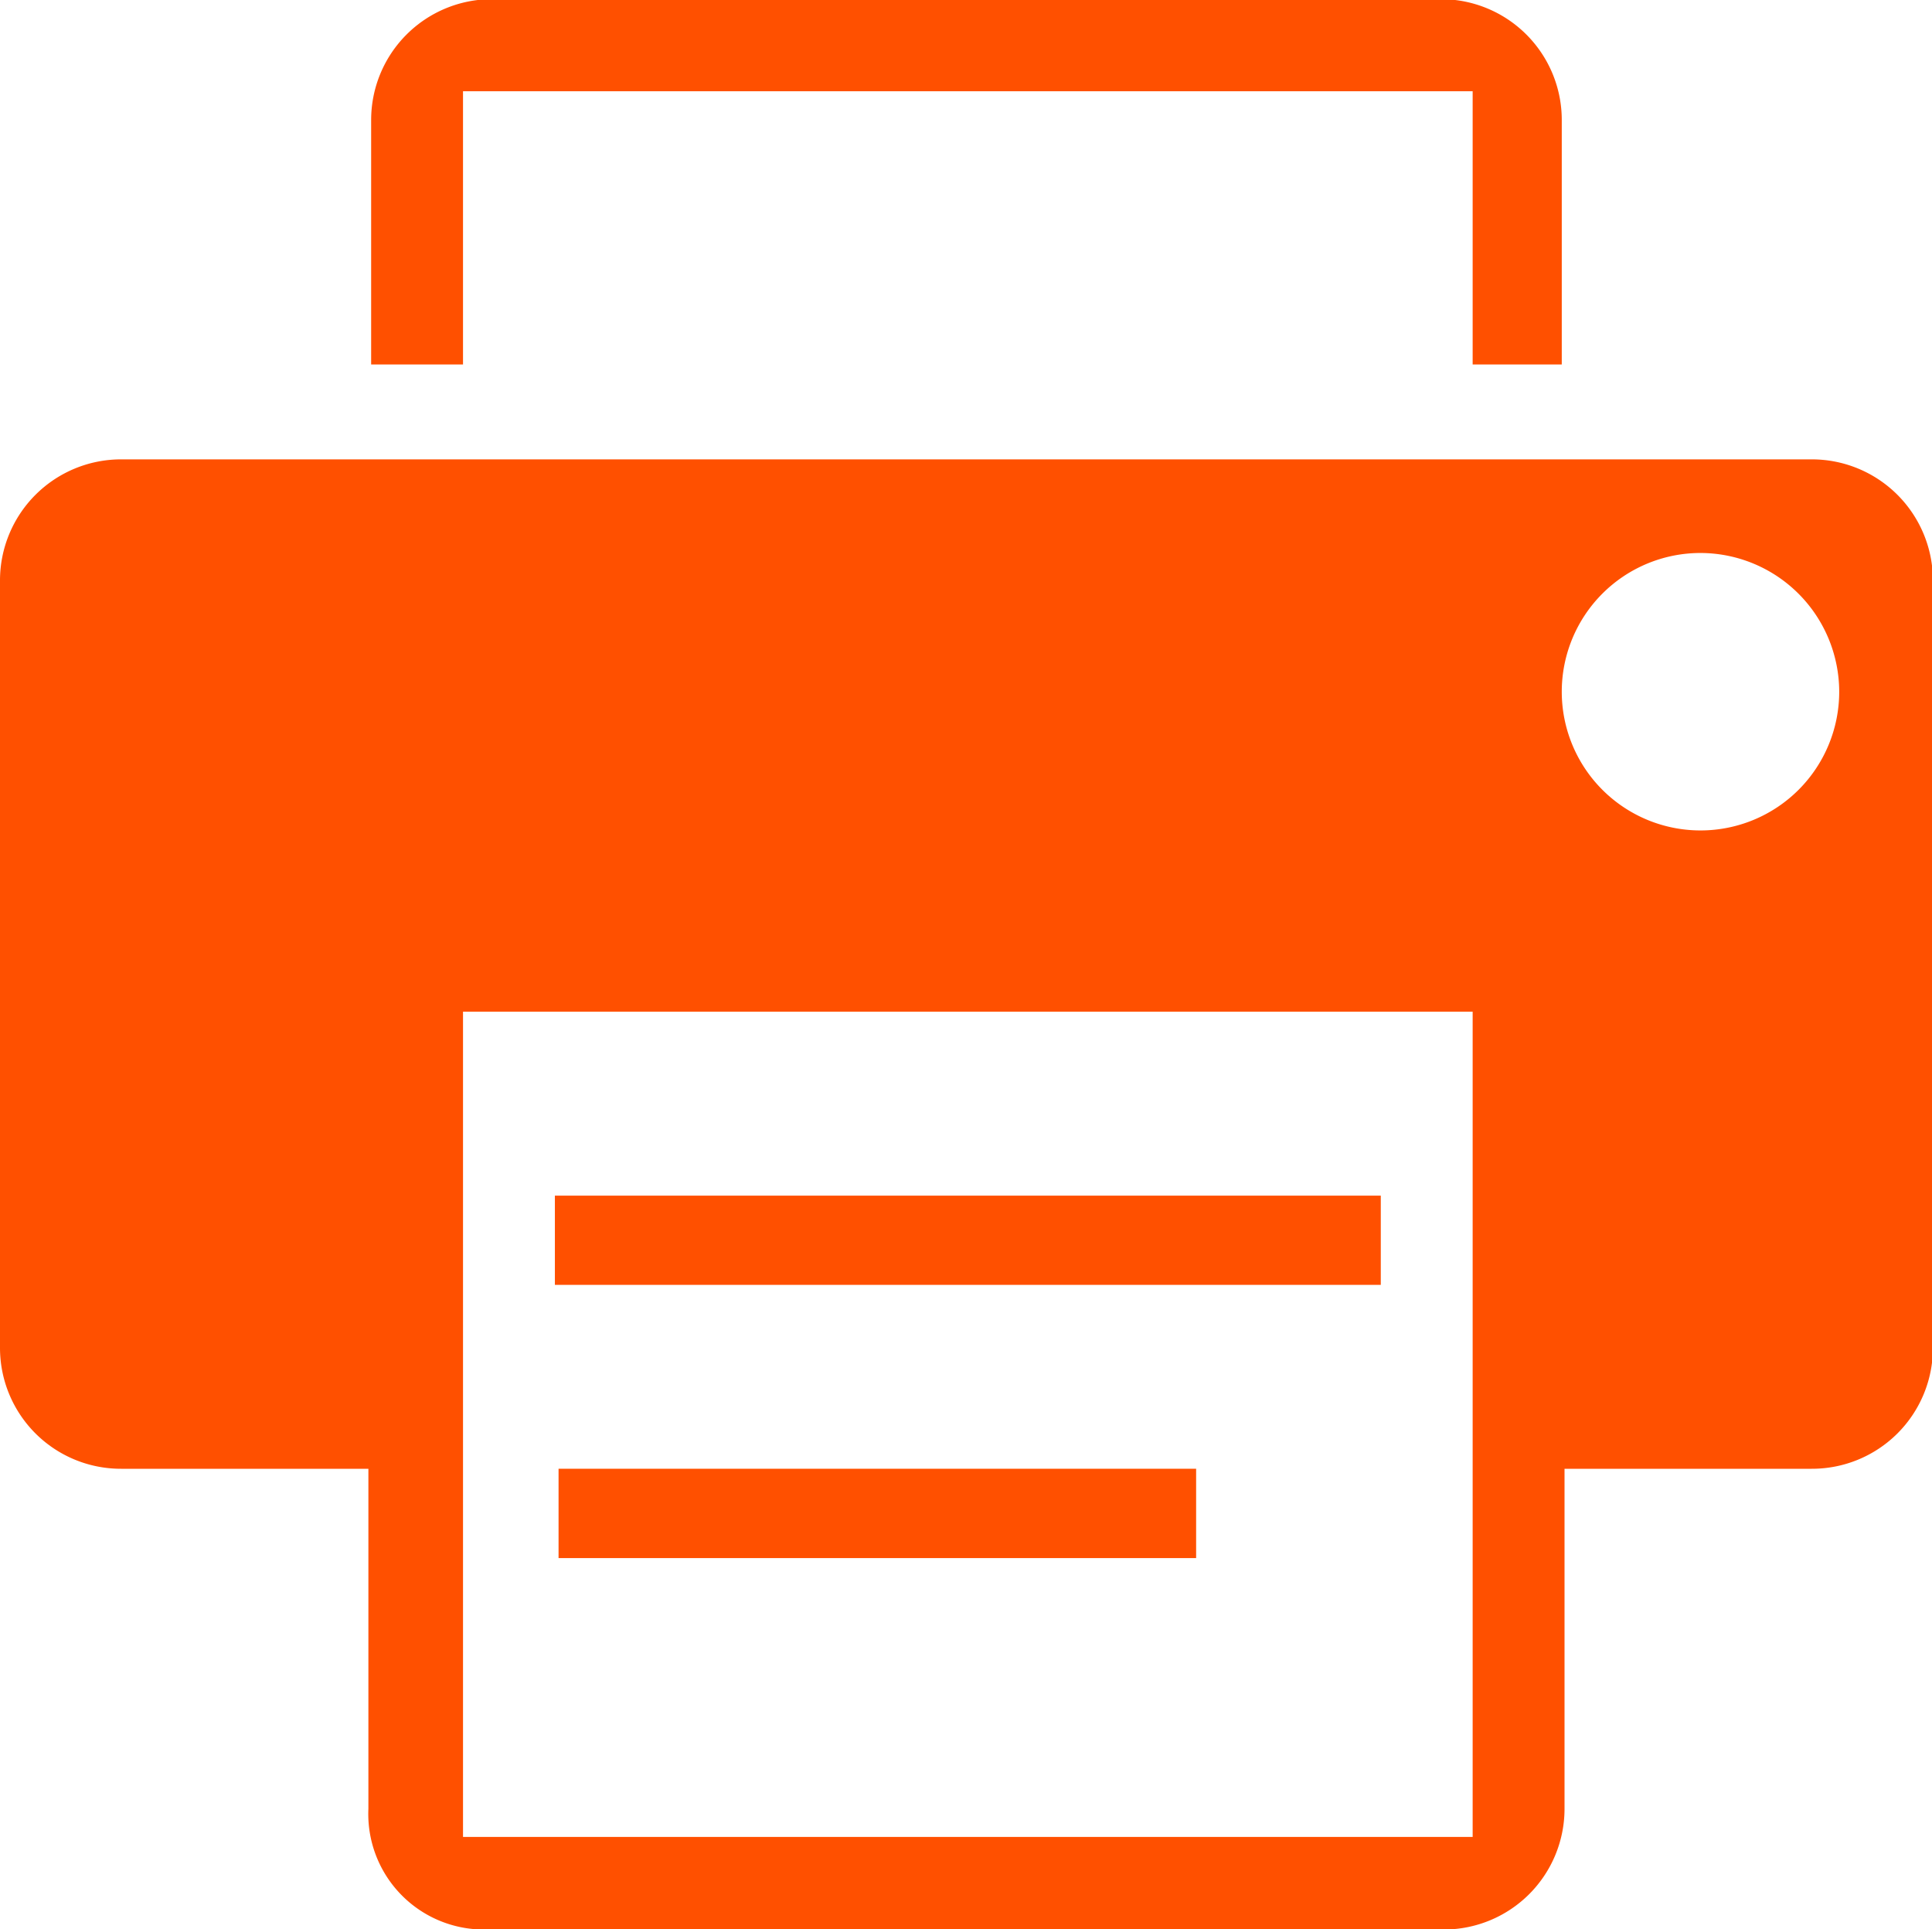 <svg xmlns="http://www.w3.org/2000/svg" width="21.03" height="21" viewBox="0 0 21.03 21">
<defs>
    <style>
      .cls-1 {
        fill: #ff5000;
        fill-rule: evenodd;
      }
    </style>
  </defs>
  <path id="print" class="cls-1" d="M1098.69,544.987H1096v3.7a1.314,1.314,0,0,1-1.31,1.315h-10.46a1.258,1.258,0,0,1-1.25-1.315v-3.7h-2.69a1.316,1.316,0,0,1-1.32-1.314v-8.358a1.318,1.318,0,0,1,1.32-1.315h18.4a1.318,1.318,0,0,1,1.32,1.315v8.358A1.316,1.316,0,0,1,1098.69,544.987Zm-3.69-4.975h-10.99v8.982H1095v-8.982Zm2.48-4.993a1.51,1.51,0,1,0,1.51,1.51A1.513,1.513,0,0,0,1097.48,535.019Zm-3.48,7.966h-8.99v-0.971H1094v0.971Zm-2.01,2.974h-6.94v-0.972h6.94v0.972Zm3.01-15.966h-10.99v2.974h-1v-2.661a1.315,1.315,0,0,1,1.31-1.315h10.34a1.315,1.315,0,0,1,1.31,1.315v2.661H1095v-2.974Z" transform="translate(-1078.97 -529)"/>
</svg>
